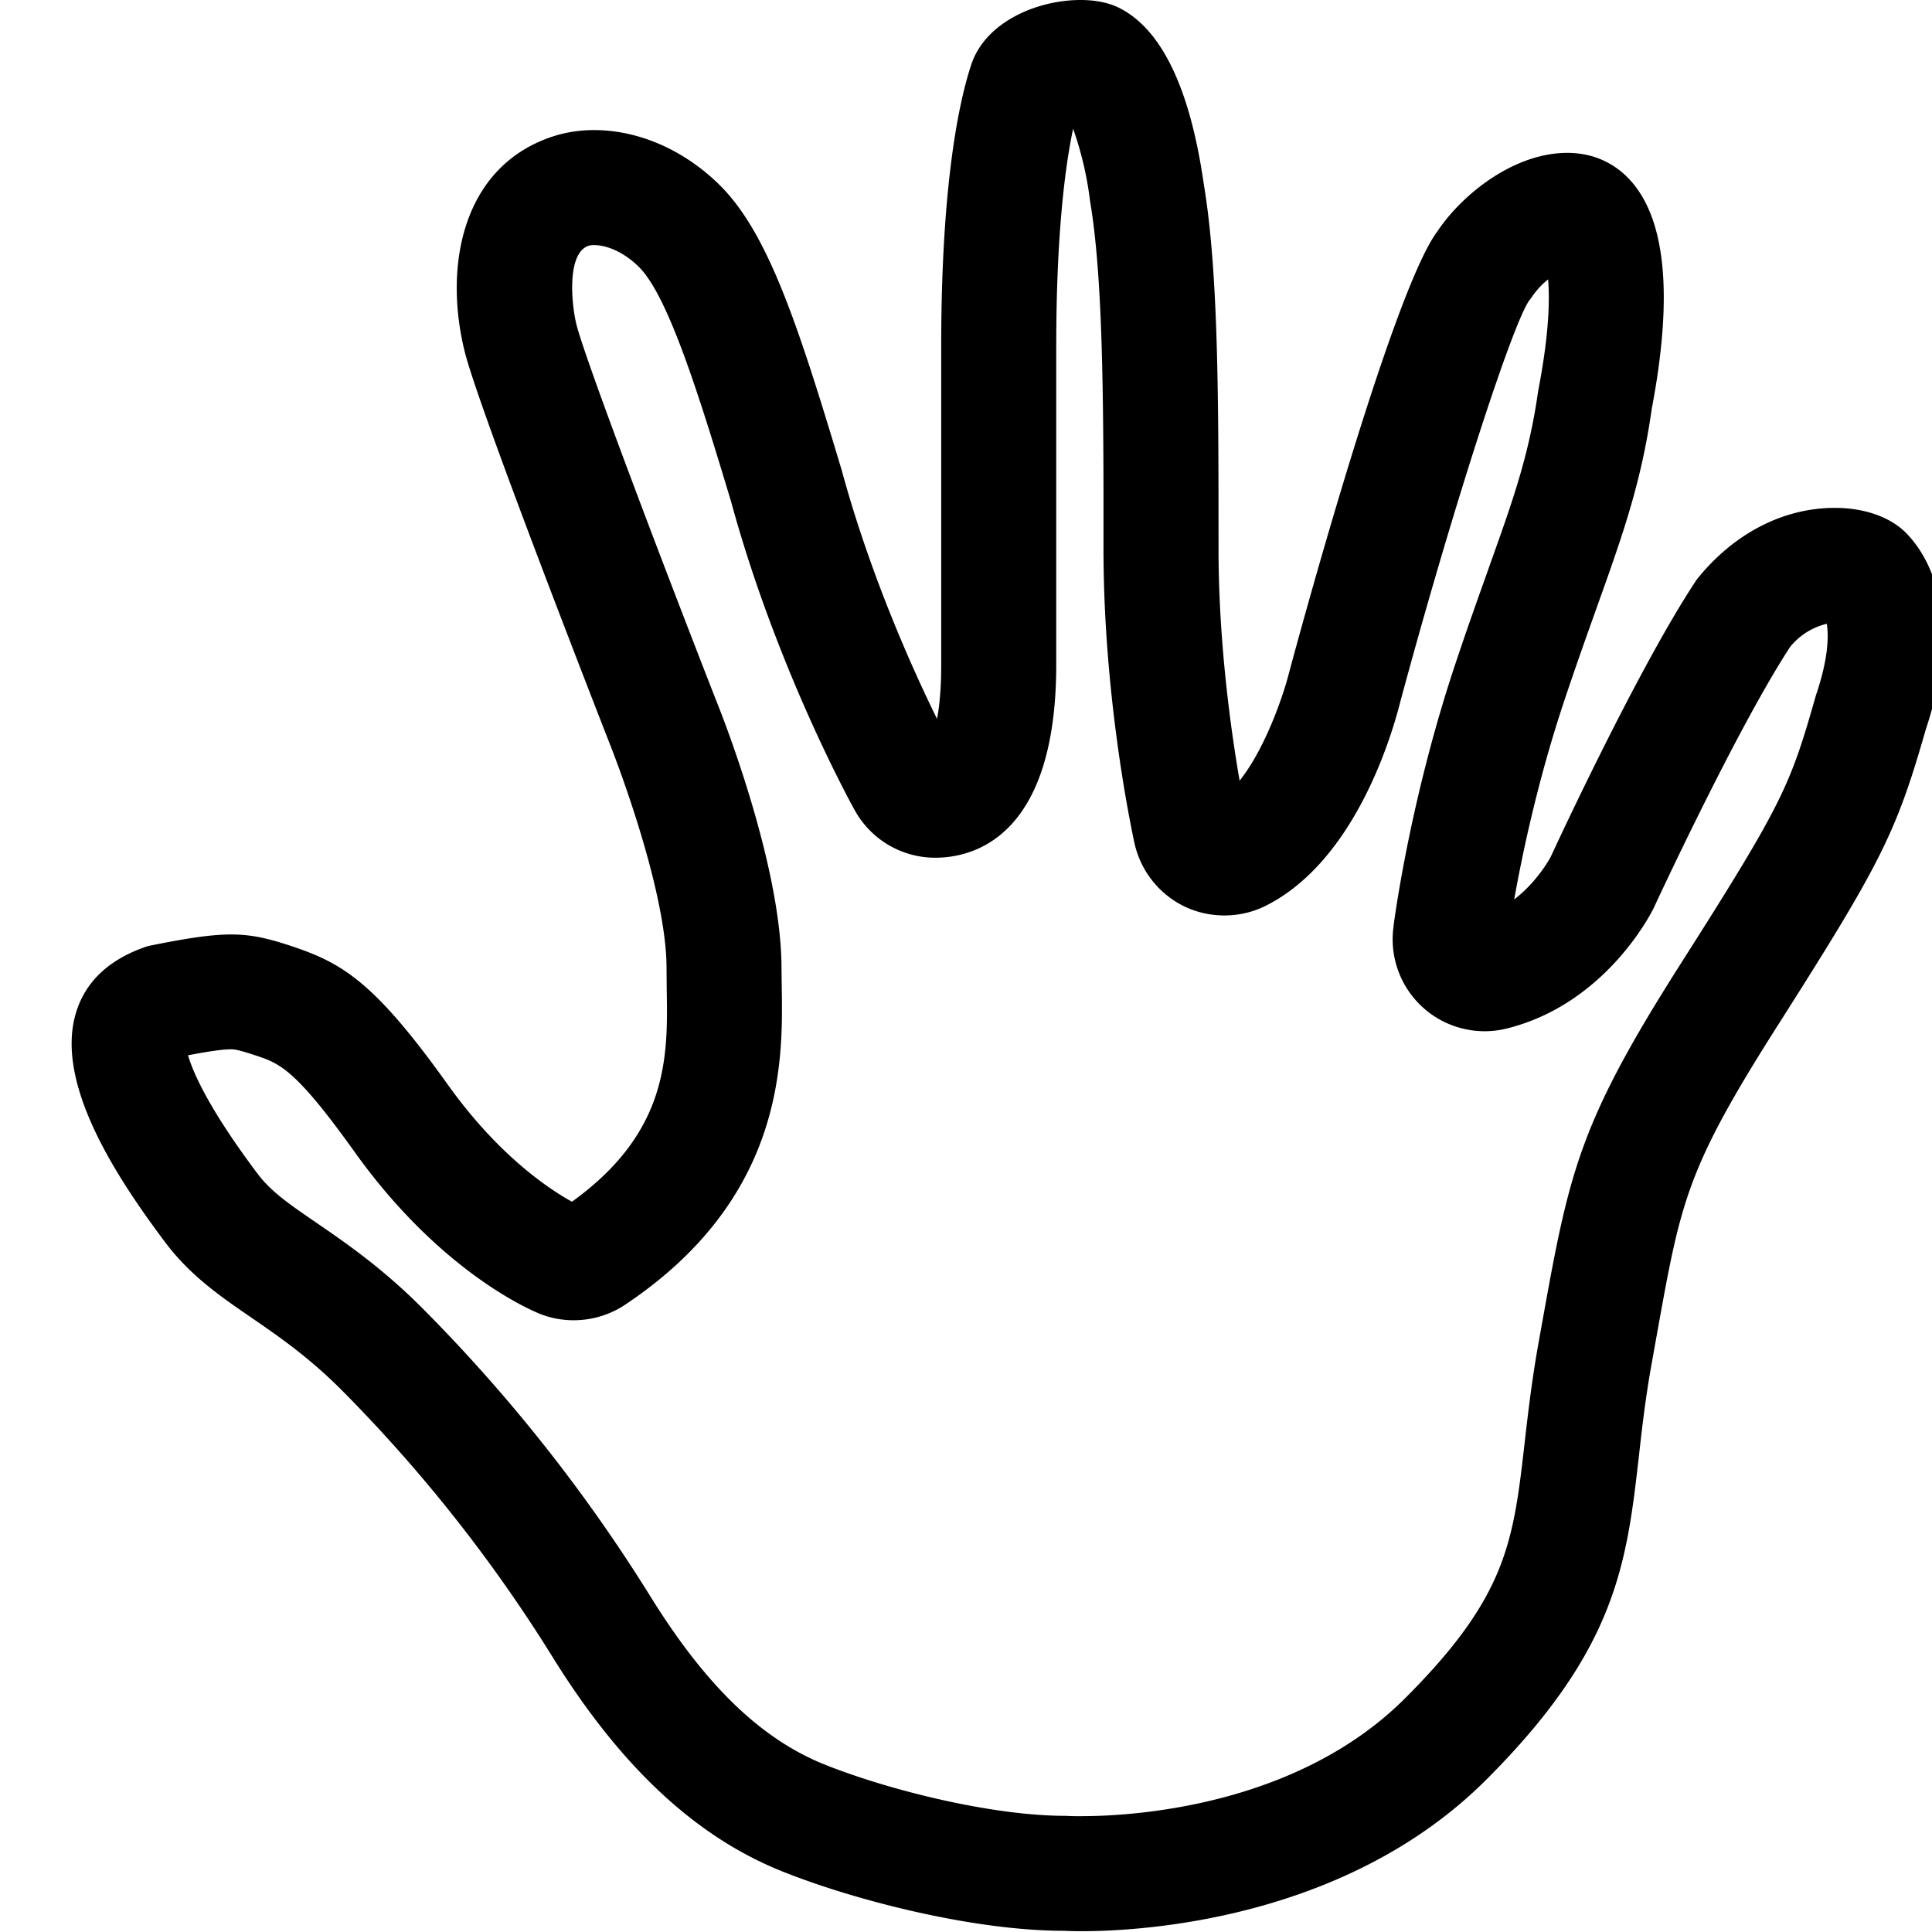 <svg width="24" height="24" xmlns="http://www.w3.org/2000/svg">
    <path d="M13.423 0c.185 0 .35.033.478.097.53.265.883 1.002 1.053 2.191.183 1.094.183 2.687.183 4.53 0 1.174.158 2.279.262 2.88.323-.406.546-1.072.612-1.333.13-.488 1.288-4.749 1.844-5.49.309-.463.952-.976 1.614-.976.329 0 .612.132.818.381.413.499.49 1.44.232 2.796-.131.926-.363 1.574-.684 2.472-.12.337-.255.713-.403 1.157-.33.988-.523 1.914-.622 2.468.263-.201.416-.462.449-.52l.006-.012c.04-.087 1.09-2.359 1.813-3.442.458-.574 1.077-.89 1.715-.89.364 0 .685.112.88.307.24.24.745.959.249 2.448-.365 1.277-.553 1.654-1.826 3.655-1.143 1.796-1.213 2.187-1.509 3.832l-.067.375c-.076.418-.12.793-.16 1.155-.154 1.345-.276 2.406-1.895 4.025-1.748 1.748-4.29 1.884-5.029 1.884-.14 0-.217-.005-.217-.005h-.002c-1.133 0-2.612-.382-3.5-.738-1.067-.427-1.992-1.286-2.831-2.628a18.688 18.688 0 00-2.653-3.362c-.407-.406-.783-.664-1.115-.892-.388-.267-.755-.519-1.067-.934-.605-.807-1.379-1.982-1.104-2.86.12-.386.417-.66.883-.816l.034-.008c.954-.192 1.197-.18 1.763.008.632.211 1.03.45 1.938 1.722.636.89 1.272 1.304 1.54 1.451 1.208-.87 1.192-1.815 1.177-2.651l-.002-.25c0-1.012-.691-2.75-.698-2.768-.067-.171-1.626-4.158-1.808-4.886-.266-1.063-.034-2.302 1.085-2.675.162-.054.338-.082.522-.082.557 0 1.127.252 1.566.69.598.598.968 1.733 1.508 3.532.36 1.322.887 2.486 1.185 3.092.029-.15.052-.366.052-.675V4.304c0-2.072.234-3.084.374-3.503C12.24.275 12.88 0 13.423 0zm-.092 1.597c-.093.438-.21 1.274-.21 2.707v3.951c0 2.166-1.05 2.4-1.503 2.4-.415 0-.798-.225-.999-.588-.04-.07-.97-1.758-1.537-3.835-.415-1.381-.788-2.56-1.145-2.916-.168-.167-.38-.271-.556-.271a.225.225 0 00-.07.008c-.268.09-.216.707-.151.975.111.445 1.09 3.022 1.75 4.708.082.203.798 2.032.798 3.29l.003.227c.015.918.044 2.628-1.949 3.957-.31.206-.711.249-1.058.11-.123-.05-1.238-.525-2.301-2.013-.739-1.034-.933-1.098-1.228-1.196-.228-.076-.27-.076-.312-.076-.11 0-.31.033-.527.074.056.196.242.643.858 1.464.17.228.394.382.733.614.367.252.819.562 1.316 1.06a20.133 20.133 0 012.855 3.614c.682 1.091 1.364 1.746 2.149 2.06.791.316 2.072.636 2.988.636a3.054 3.054 0 00.202.004c.598 0 2.659-.106 4.018-1.465 1.267-1.266 1.344-1.945 1.485-3.177.042-.366.09-.78.174-1.248l.067-.372c.323-1.796.47-2.4 1.71-4.347 1.26-1.98 1.348-2.196 1.661-3.293a.557.557 0 01.014-.045c.15-.45.15-.721.127-.865a.834.834 0 00-.456.288c-.66 1.01-1.669 3.189-1.679 3.21l-.016.035c-.06.12-.628 1.196-1.822 1.494a1.142 1.142 0 01-1.411-1.25l.005-.046c.037-.268.24-1.657.763-3.227.144-.433.277-.804.394-1.132l.018-.052c.304-.85.505-1.411.618-2.208l.01-.054c.127-.672.135-1.09.114-1.336a.959.959 0 00-.196.21.912.912 0 01-.04.054c-.22.319-.973 2.655-1.602 4.99-.114.45-.574 1.979-1.672 2.528-.31.155-.687.159-1.002.01a1.151 1.151 0 01-.625-.784c-.015-.07-.386-1.744-.386-3.66v-.725c-.003-1.43-.023-2.734-.164-3.578l-.004-.026a4.228 4.228 0 00-.21-.893z"/>
</svg>
